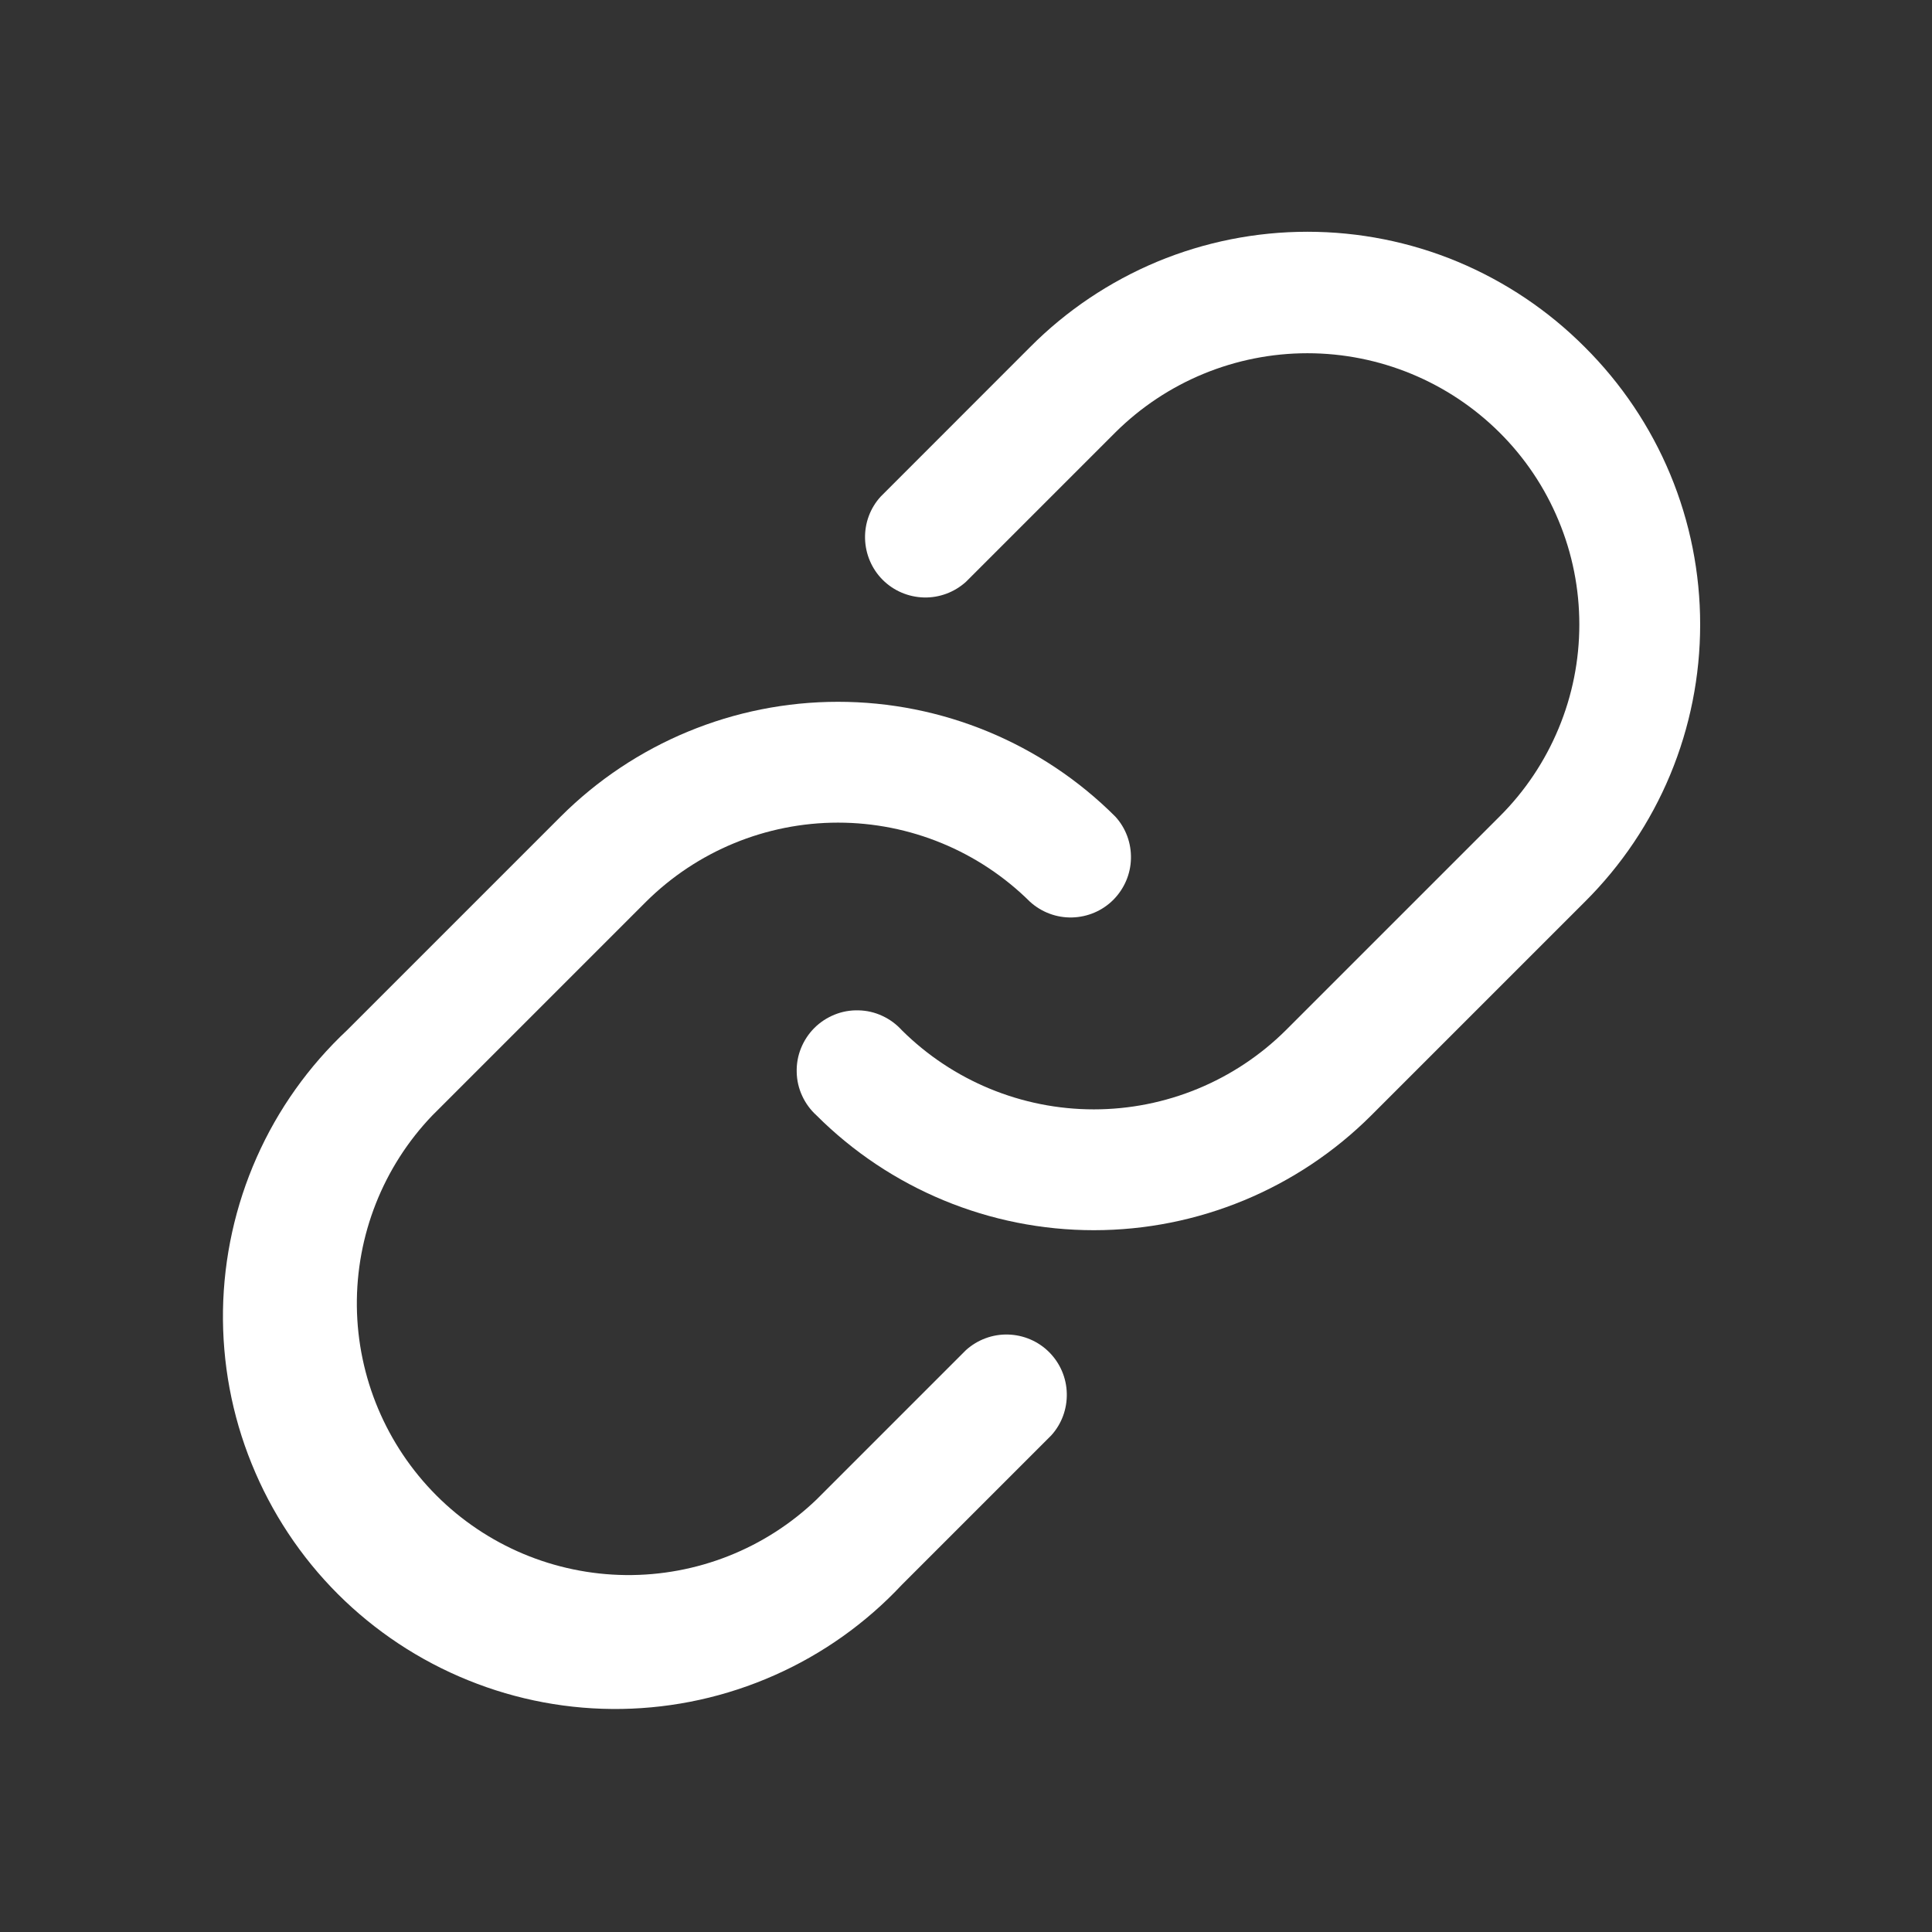 <svg width="24" height="24" viewBox="0 0 24 24" fill="none" xmlns="http://www.w3.org/2000/svg">
<rect x="0" y="0" width="24" height="24" fill="#333333" stroke="none"/>
<path d="M19.687 4.312C19.235 3.858 18.698 3.498 18.107 3.251C17.516 3.005 16.882 2.879 16.241 2.879C15.601 2.879 14.967 3.005 14.375 3.251C13.784 3.498 13.247 3.858 12.796 4.312L10.94 6.169C10.81 6.311 10.741 6.498 10.746 6.691C10.751 6.883 10.829 7.067 10.965 7.203C11.101 7.339 11.285 7.417 11.477 7.422C11.669 7.427 11.856 7.357 11.999 7.228L13.855 5.372C14.489 4.742 15.347 4.388 16.241 4.388C17.135 4.388 17.993 4.742 18.627 5.372C18.942 5.685 19.191 6.056 19.361 6.466C19.532 6.875 19.619 7.314 19.619 7.758C19.619 8.201 19.532 8.64 19.361 9.05C19.191 9.459 18.942 9.831 18.627 10.144L15.974 12.797C15.34 13.427 14.482 13.781 13.588 13.781C12.694 13.781 11.836 13.427 11.202 12.797C11.134 12.722 11.051 12.661 10.959 12.619C10.867 12.576 10.767 12.553 10.665 12.551C10.563 12.548 10.462 12.566 10.368 12.604C10.274 12.642 10.188 12.698 10.116 12.77C10.044 12.842 9.988 12.928 9.95 13.022C9.912 13.116 9.894 13.217 9.897 13.319C9.899 13.421 9.922 13.521 9.965 13.613C10.007 13.705 10.068 13.788 10.143 13.856C11.057 14.769 12.296 15.282 13.588 15.282C14.88 15.282 16.119 14.769 17.034 13.856L19.687 11.203C20.141 10.752 20.502 10.215 20.748 9.624C20.994 9.032 21.12 8.398 21.12 7.758C21.12 7.117 20.994 6.483 20.748 5.892C20.502 5.301 20.141 4.764 19.687 4.312Z" fill="white"/>
<path d="M11.999 16.772L10.143 18.628C9.506 19.239 8.654 19.575 7.772 19.566C6.889 19.556 6.046 19.202 5.422 18.578C4.798 17.953 4.443 17.11 4.433 16.227C4.424 15.345 4.76 14.493 5.371 13.856L8.024 11.203C8.658 10.573 9.516 10.219 10.41 10.219C11.304 10.219 12.162 10.573 12.796 11.203C12.939 11.332 13.126 11.402 13.318 11.397C13.511 11.392 13.694 11.314 13.83 11.178C13.966 11.041 14.045 10.858 14.049 10.666C14.054 10.473 13.985 10.286 13.855 10.144C12.941 9.231 11.702 8.718 10.41 8.718C9.118 8.718 7.879 9.231 6.965 10.144L4.312 12.797C3.835 13.244 3.452 13.782 3.188 14.379C2.923 14.977 2.781 15.622 2.77 16.275C2.76 16.929 2.88 17.578 3.126 18.183C3.371 18.789 3.735 19.34 4.197 19.802C4.66 20.264 5.21 20.628 5.816 20.873C6.422 21.119 7.071 21.24 7.724 21.229C8.378 21.218 9.022 21.076 9.62 20.811C10.217 20.547 10.755 20.165 11.202 19.688L13.059 17.831C13.188 17.689 13.257 17.502 13.252 17.309C13.248 17.117 13.169 16.933 13.033 16.797C12.897 16.661 12.714 16.583 12.521 16.578C12.329 16.573 12.142 16.643 11.999 16.772Z" fill="white"/>
</svg>

